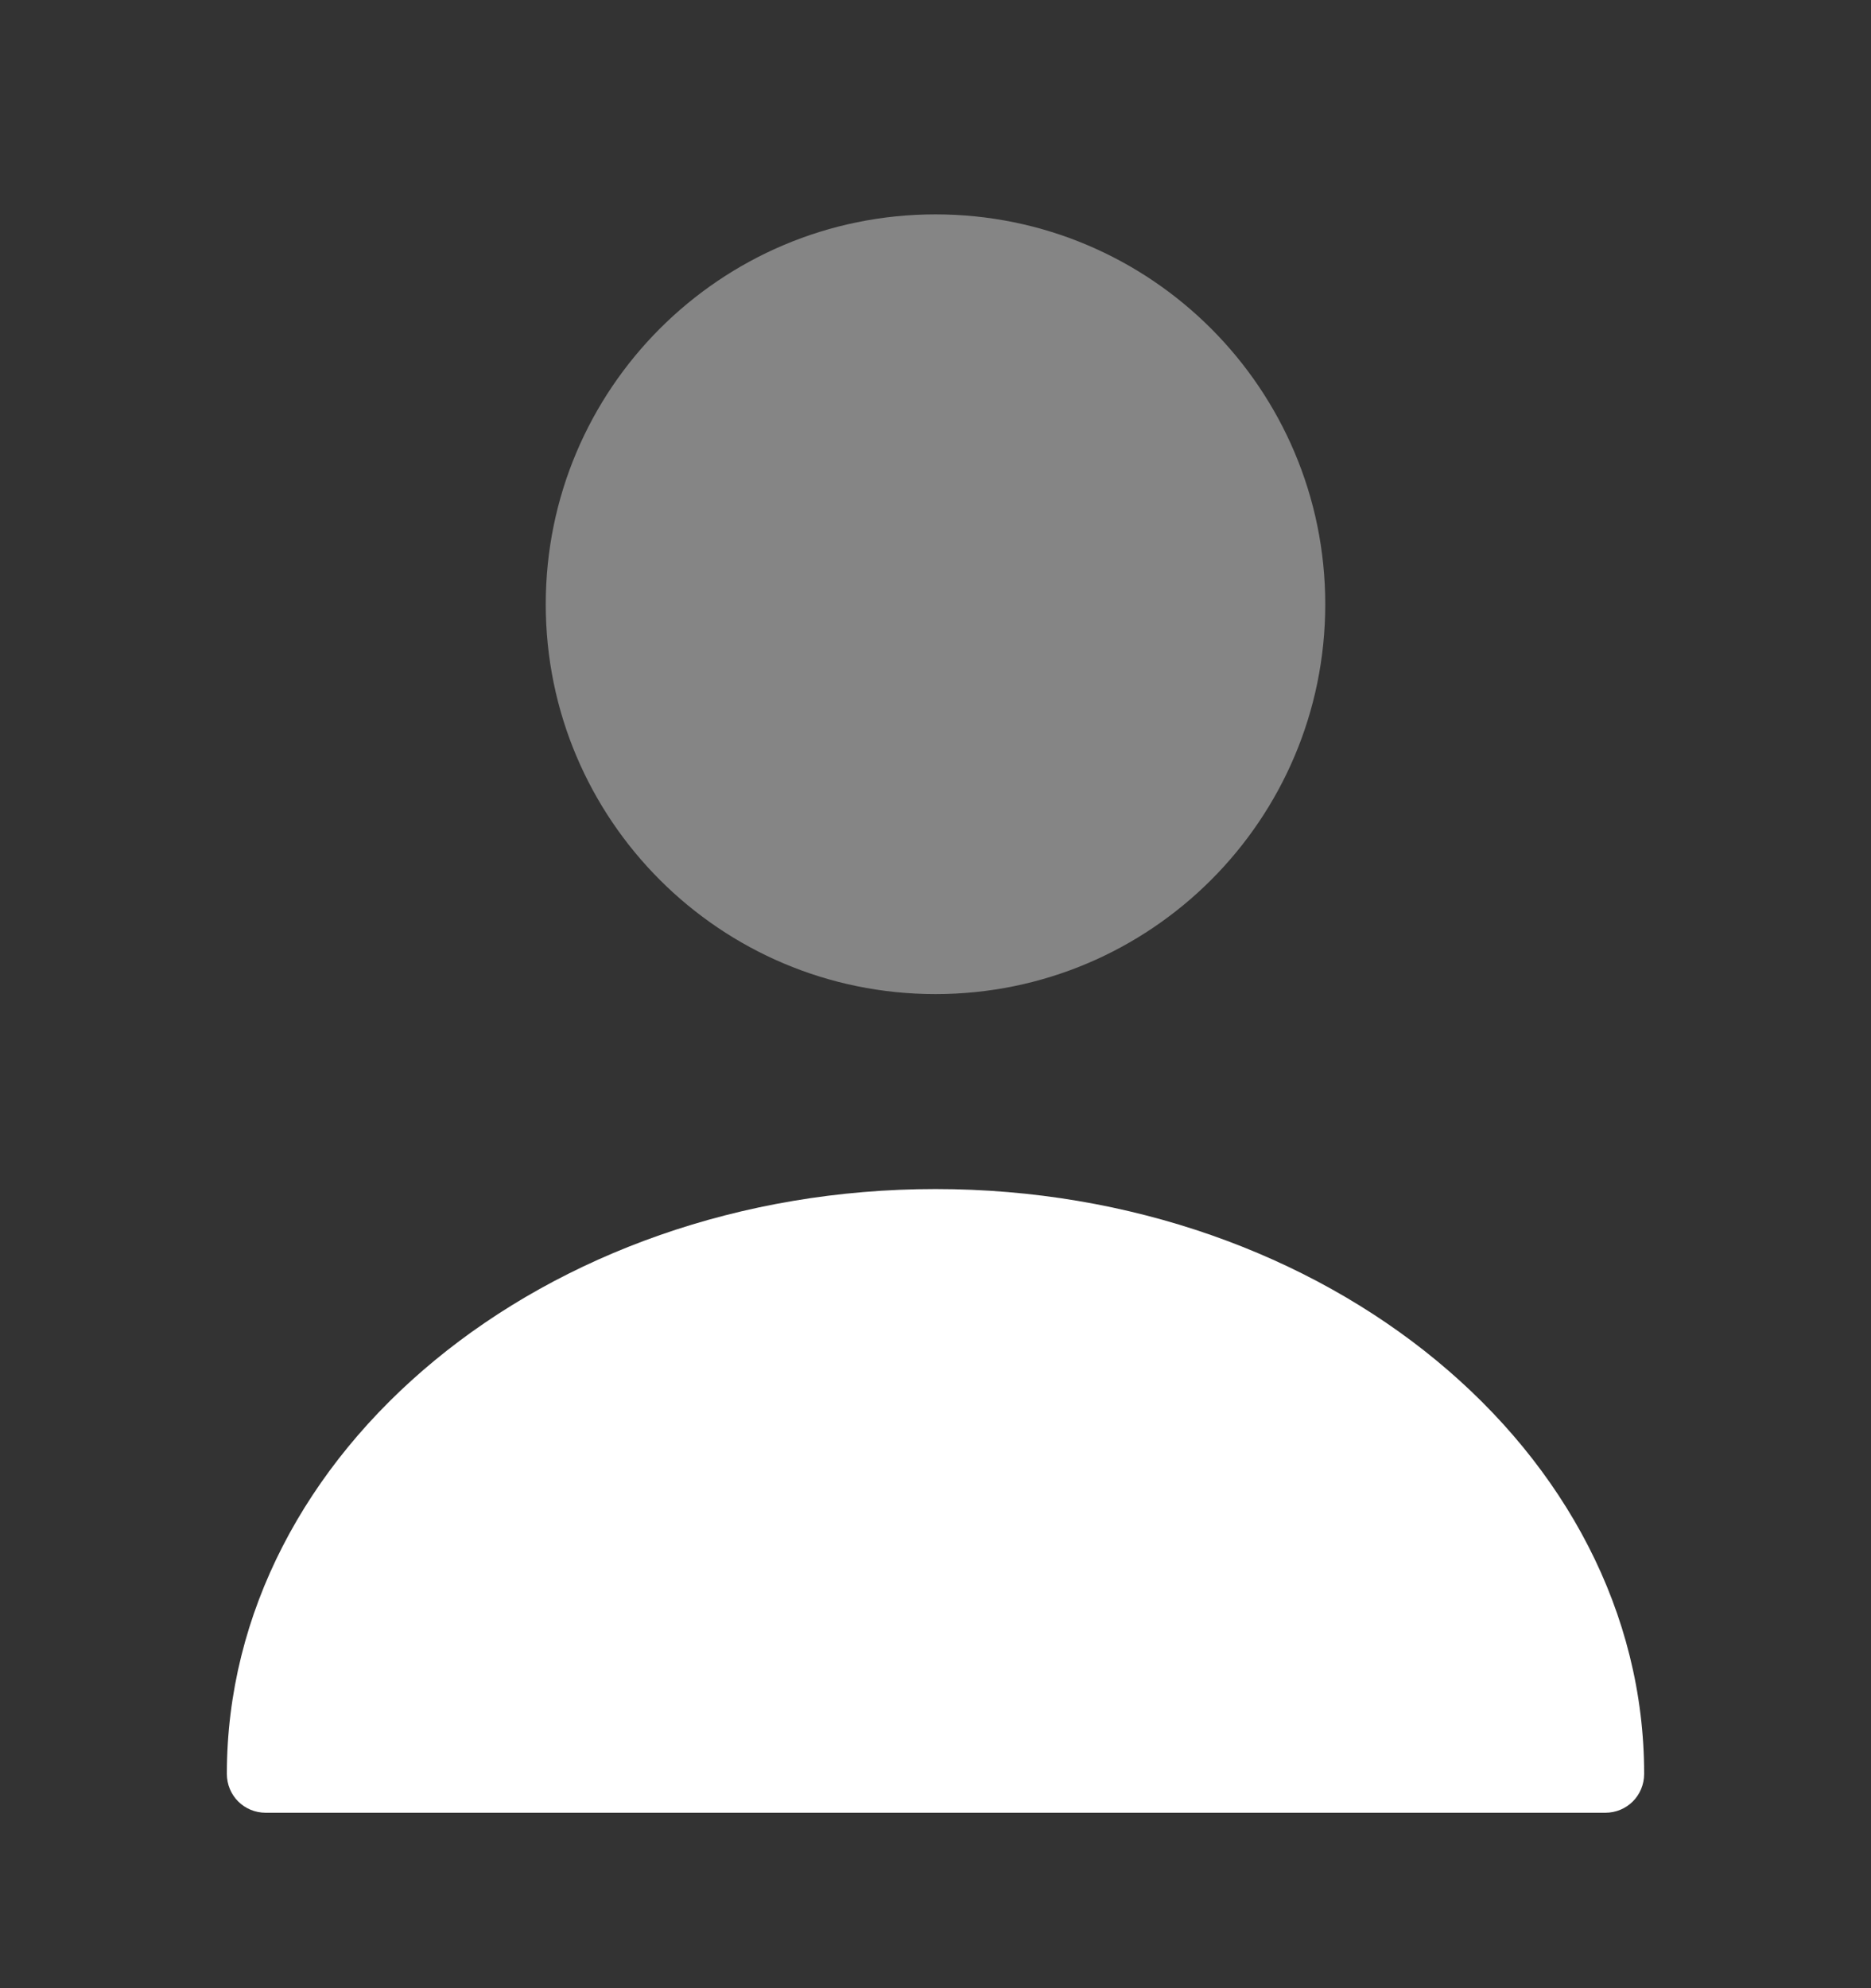 <svg xmlns="http://www.w3.org/2000/svg" width="16" height="17" viewBox="0 0 16 17" fill="none">
  <rect x="0" y="0" width="16" height="17" fill="#333333" stroke="none"/>
  <path opacity="0.4" d="M8 8.5C9.841 8.5 11.333 7.008 11.333 5.167C11.333 3.326 9.841 1.833 8 1.833C6.159 1.833 4.667 3.326 4.667 5.167C4.667 7.008 6.159 8.5 8 8.5Z" fill="white"/>
  <path d="M8 10.167C4.66 10.167 1.94 12.407 1.94 15.167C1.94 15.353 2.087 15.5 2.273 15.5H13.727C13.913 15.5 14.06 15.353 14.06 15.167C14.06 12.407 11.34 10.167 8 10.167Z" fill="white"/>
</svg>
